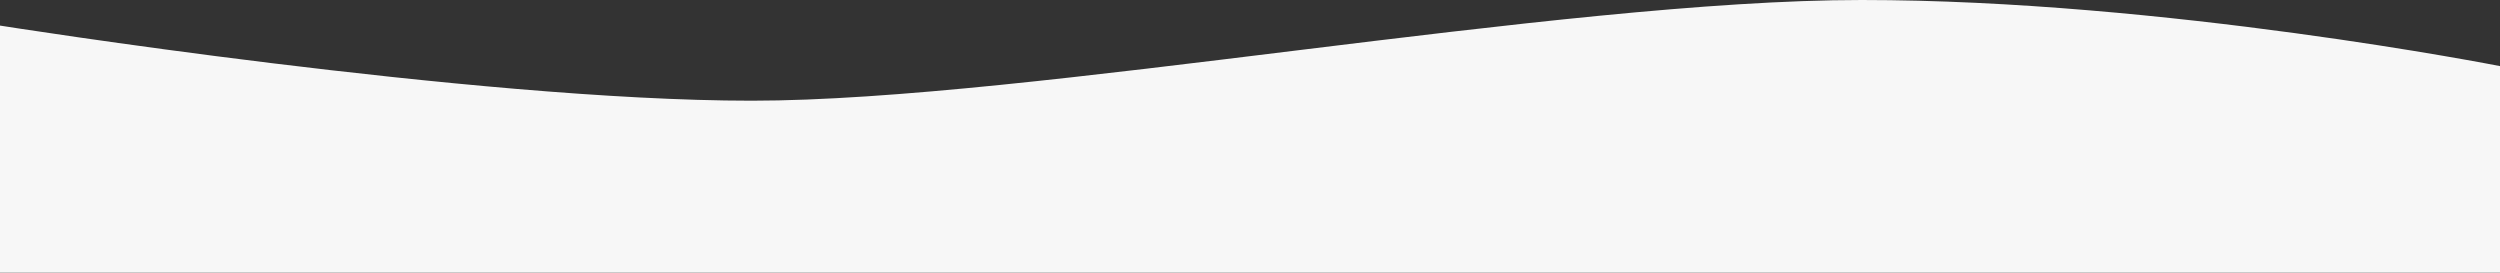 <?xml version="1.0" encoding="UTF-8"?> <svg xmlns="http://www.w3.org/2000/svg" width="1440" height="157" viewBox="0 0 1440 157"><rect x="0" y="0" width="1440" height="157" fill="#333333" stroke="none"/><path id="Rectangle" d="M0,38.077S-193.375,0-367.68,0s-479.25,58-639.406,58S-1440,14.734-1440,14.734V157H0Z" transform="translate(1440)" fill="#f7f7f7"></path></svg> 
